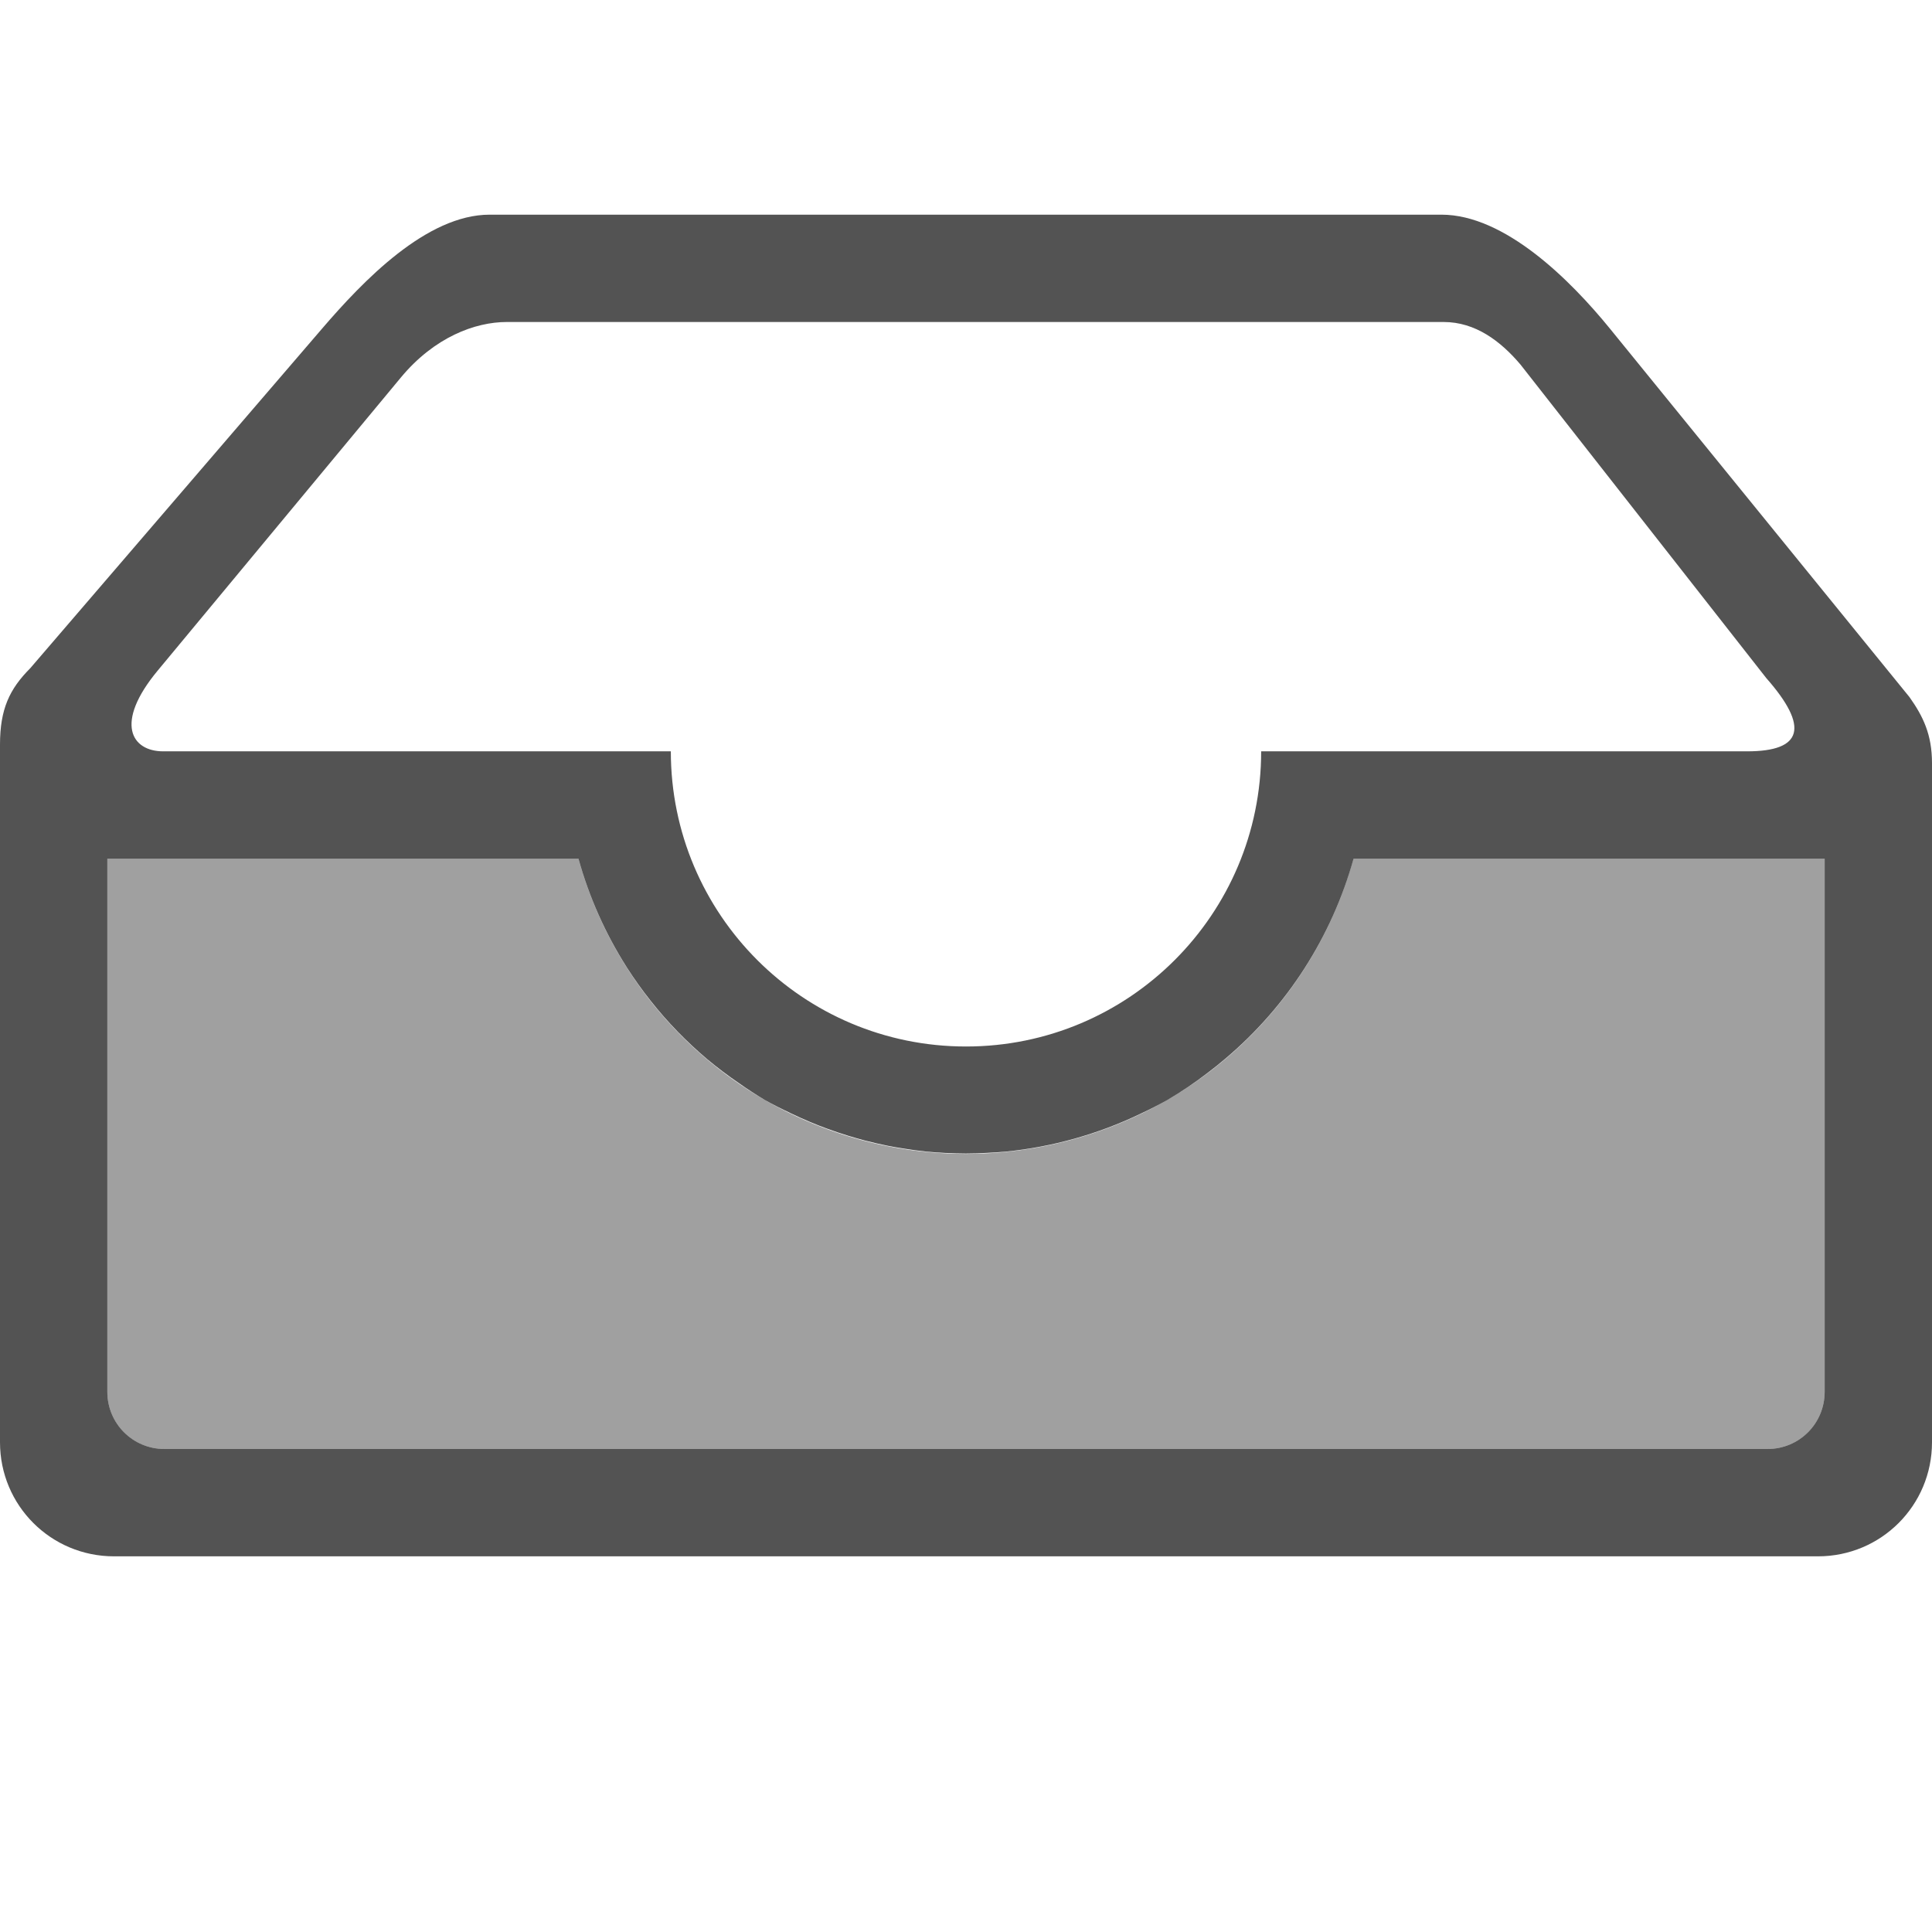 <?xml version="1.0" encoding="UTF-8" standalone="no"?>
<!-- Created with Inkscape (http://www.inkscape.org/) -->

<svg
   xmlns:dc="http://purl.org/dc/elements/1.1/"
   xmlns:cc="http://creativecommons.org/ns#"
   xmlns:rdf="http://www.w3.org/1999/02/22-rdf-syntax-ns#"
   xmlns:svg="http://www.w3.org/2000/svg"
   xmlns="http://www.w3.org/2000/svg"
   xmlns:sodipodi="http://sodipodi.sourceforge.net/DTD/sodipodi-0.dtd"
   xmlns:inkscape="http://www.inkscape.org/namespaces/inkscape"
   id="svg7384"
   sodipodi:docname="mail-inbox.svg"
   version="1.1"
   inkscape:version="0.92.4 (unknown)"
   height="36"
   width="36">
  <sodipodi:namedview
     inkscape:cy="-19.536618"
     pagecolor="#ffffff"
     borderopacity="1"
     showborder="true"
     inkscape:bbox-paths="false"
     guidetolerance="10"
     inkscape:window-width="1920"
     showguides="true"
     inkscape:object-nodes="true"
     inkscape:snap-bbox="true"
     inkscape:pageshadow="2"
     inkscape:guide-bbox="true"
     inkscape:snap-nodes="true"
     bordercolor="#666666"
     objecttolerance="10"
     id="namedview88"
     showgrid="false"
     inkscape:window-maximized="1"
     inkscape:window-x="0"
     inkscape:snap-global="true"
     inkscape:window-y="27"
     gridtolerance="10"
     inkscape:window-height="1016"
     inkscape:snap-to-guides="true"
     inkscape:current-layer="layer13"
     inkscape:zoom="2.8284271"
     inkscape:cx="-6.4198986"
     inkscape:snap-grids="true"
     inkscape:pageopacity="1">
    <inkscape:grid
       spacingx="1"
       spacingy="1"
       id="grid4866"
       empspacing="2"
       enabled="true"
       type="xygrid"
       snapvisiblegridlinesonly="true"
       visible="true"
       originx="0"
       originy="0" />
  </sodipodi:namedview>
  <title
     id="title9167">Gnome Symbolic Icon Theme</title>
  <defs
     id="defs7386" />
  <g
     inkscape:label="status"
     transform="translate(-442,-156)"
     inkscape:groupmode="layer"
     id="layer9"
     style="display:inline" />
  <g
     inkscape:label="devices"
     transform="translate(-442,-156)"
     inkscape:groupmode="layer"
     id="layer10" />
  <g
     inkscape:label="apps"
     transform="translate(-442,-156)"
     inkscape:groupmode="layer"
     id="layer11" />
  <g
     inkscape:label="actions"
     transform="translate(-442,-156)"
     inkscape:groupmode="layer"
     id="layer12" />
  <g
     inkscape:label="places"
     transform="translate(-442,-156)"
     inkscape:groupmode="layer"
     id="layer13">
    <path
       style="opacity:1;fill:#000000;fill-opacity:0.673;stroke:none"
       d="M 9.125,4 C 7.948,4 6.767,5.232 6,6.125 L 0.564,12.451 C 0.176,12.84 0,13.215 0,13.875 l 0,13 C 0,28.052 0.948,29 2.125,29 l 31.75,0 C 35.052,29 36,28.052 36,26.875 l 0,-12.656 c 0,-0.532 -0.167,-0.874 -0.42,-1.23 L 30,6.125 C 29.257,5.212 28.037,4 26.859,4 Z M 9.443,6 26.9,6 c 0.591,0 1.061,0.355 1.432,0.793 l 4.58,5.842 C 33.719,13.551 33.588,14 32.555,14 L 25.5,14 l -2,0 c 0,3.038 -2.462,5.5 -5.5,5.5 -3.038,0 -5.5,-2.462 -5.5,-5.5 l -2,0 c 0.002,0.204 0.013,0.408 0.031,0.611 C 10.513,14.408 10.502,14.204 10.5,14 L 3.041,14 C 2.45,14 2.124,13.476 2.938,12.496 L 7.469,7.035 C 8.093,6.283 8.852,6 9.443,6 Z m 16.023,8.617 c -0.007,0.079 -0.014,0.158 -0.023,0.236 0.009,-0.079 0.017,-0.157 0.023,-0.236 z m -14.865,0.566 c 0.006,0.038 0.011,0.076 0.018,0.113 -0.006,-0.038 -0.012,-0.075 -0.018,-0.113 z m 14.754,0.232 c -0.009,0.049 -0.019,0.098 -0.029,0.146 0.01,-0.049 0.02,-0.098 0.029,-0.146 z M 2,16 l 8.779,0 c 0.198,0.715 0.501,1.396 0.898,2.021 l 0.006,0.01 c 0.136,0.212 0.283,0.418 0.439,0.615 0.16,0.203 0.33,0.397 0.51,0.582 0.173,0.177 0.354,0.346 0.543,0.506 0.19,0.159 0.389,0.309 0.594,0.449 0.156,0.11 0.316,0.214 0.48,0.312 0.153,0.086 0.31,0.166 0.469,0.24 l 0.006,0.004 c 0.123,0.059 0.247,0.115 0.373,0.168 l 0.004,0.002 c 0.102,0.043 0.205,0.083 0.309,0.121 l 0.006,0.002 c 0.128,0.047 0.258,0.091 0.389,0.131 0.105,0.032 0.21,0.062 0.316,0.09 l 0.008,0.002 c 0.136,0.035 0.273,0.066 0.41,0.094 0.106,0.021 0.212,0.039 0.318,0.055 0.131,0.021 0.263,0.039 0.395,0.053 0.125,0.012 0.25,0.021 0.375,0.027 l 0.014,0 c 0.115,0.006 0.23,0.009 0.346,0.01 l 0.014,0 c 0.129,-5.8e-4 0.258,-0.004 0.387,-0.012 0.115,-0.005 0.231,-0.013 0.346,-0.023 0.873,-0.086 1.725,-0.325 2.516,-0.705 l 0.016,-0.008 c 0.165,-0.077 0.327,-0.161 0.486,-0.25 0.261,-0.153 0.512,-0.322 0.752,-0.506 0.114,-0.086 0.225,-0.175 0.334,-0.268 C 23.987,18.75 24.818,17.452 25.221,16 L 34,16 34,25.936 C 34,26.525 33.525,27 32.936,27 L 3.064,27 C 2.475,27 2,26.525 2,25.936 Z"
       transform="translate(442,156)"
       id="rect4166"
       inkscape:connector-curvature="0"
       sodipodi:nodetypes="sccssssssccssssccsccsccccsccscccccccccccccccccccccccccccccccccccccccccccssssc" />
    <path
       style="opacity:1;fill:#000000;fill-opacity:0.373;stroke:none"
       d="M 2 16 L 2 25.936 C 2 26.525 2.475 27 3.064 27 L 32.936 27 C 33.525 27 34 26.525 34 25.936 L 34 16 L 25.219 16 A 7.5 7.5 0 0 1 21.75 20.496 A 7.5 7.5 0 0 1 14.25 20.496 A 7.5 7.5 0 0 1 10.779 16 L 2 16 z "
       transform="translate(442,156)"
       id="rect4168" />
  </g>
  <g
     inkscape:label="mimetypes"
     transform="translate(-442,-156)"
     inkscape:groupmode="layer"
     id="layer14" />
  <g
     inkscape:label="emblems"
     transform="translate(-442,-156)"
     inkscape:groupmode="layer"
     id="layer15"
     style="display:inline" />
</svg>
